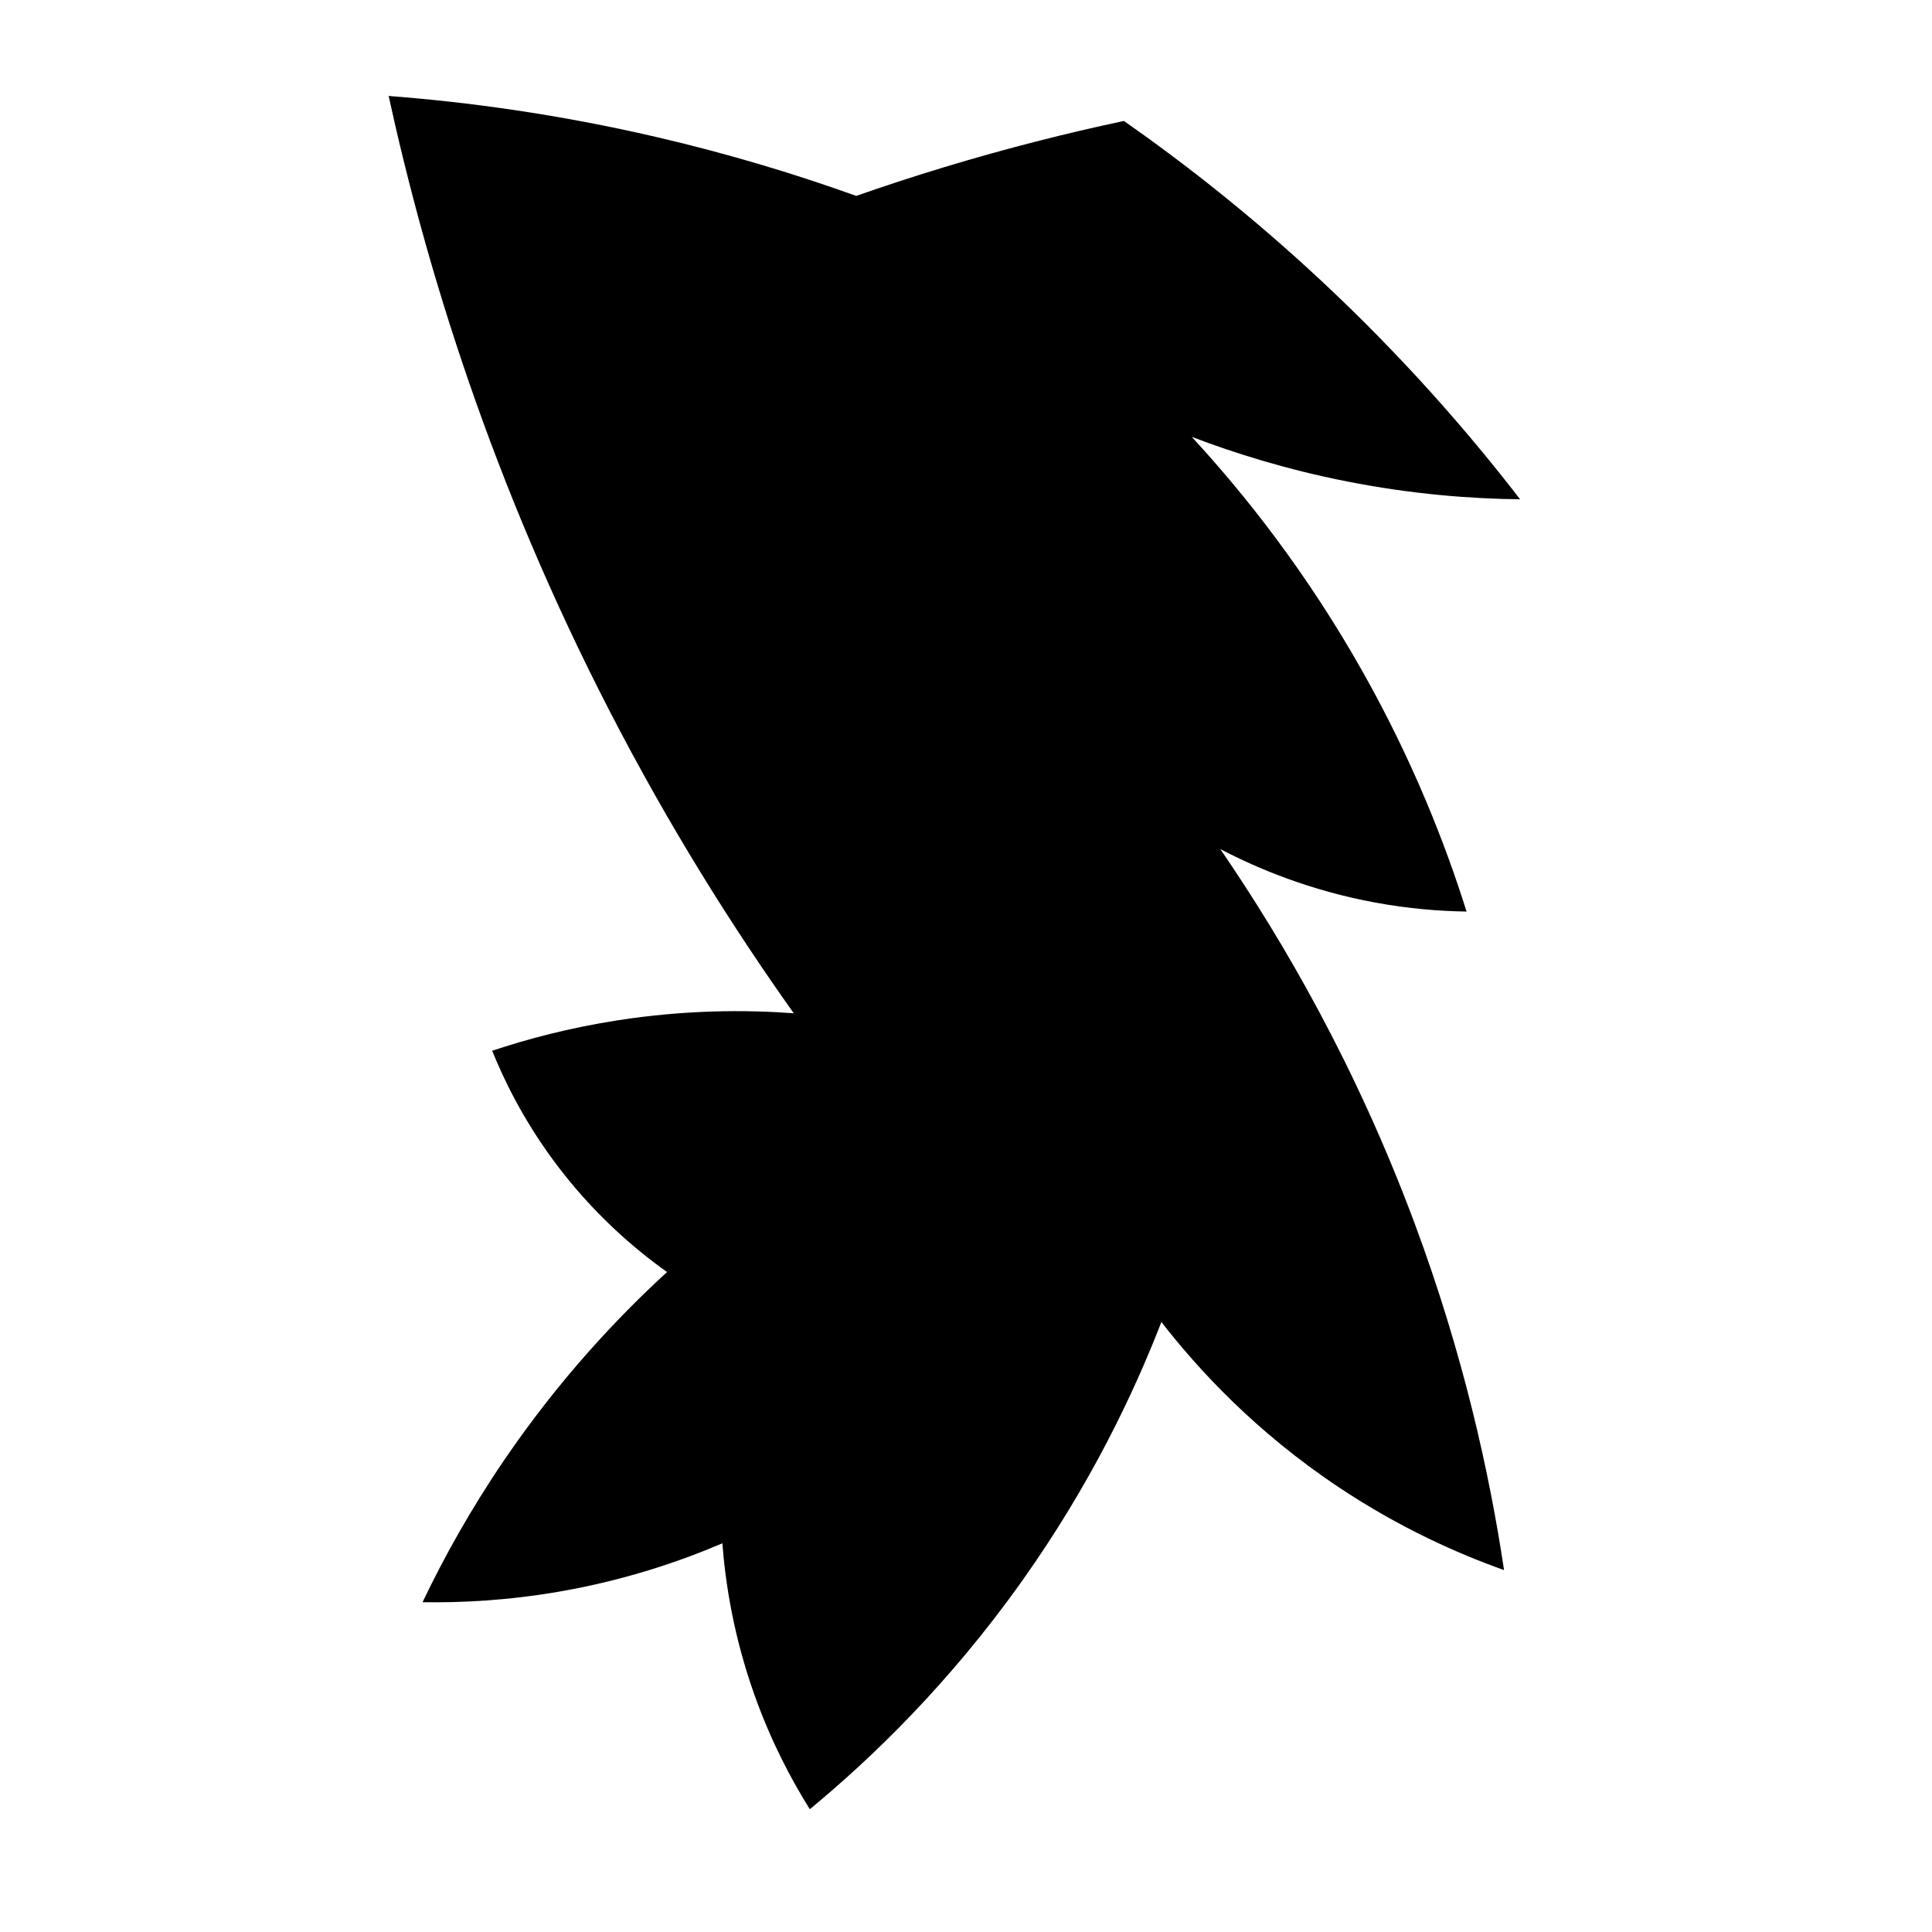 <?xml version="1.0" encoding="iso-8859-1"?>
<!-- Generator: Adobe Illustrator 27.8.1, SVG Export Plug-In . SVG Version: 6.00 Build 0)  -->
<svg version="1.1" id="Ebene_3" xmlns="http://www.w3.org/2000/svg" xmlns:xlink="http://www.w3.org/1999/xlink" x="0px" y="0px"
	 viewBox="0 0 1080 1080" style="enable-background:new 0 0 1080 1080;" xml:space="preserve">
<path d="M628.274,67.61c-31.915,6.783-65.627,15.28-100.76,25.938c-16.883,5.122-33.181,10.466-48.884,15.962
	c-33.075-11.883-70.422-23.331-111.734-32.922c-55.018-12.772-105.548-19.574-149.643-22.945
	c21.114,96.665,57.766,216.387,123.705,344.18c33.159,64.265,68.465,120.377,102.755,168.598
	c-26.813-1.98-60.536-1.981-98.765,3.991c-26.695,4.17-50.125,10.399-69.834,16.96c6.927,17.122,17.537,38.529,33.919,60.855
	c21.998,29.979,45.989,50.147,63.848,62.85c-27.95,25.613-60.306,60.065-90.784,104.75c-19.274,28.26-34.238,55.393-45.891,79.81
	c21.646,0.358,47.724-0.924,76.817-5.986c36.786-6.4,67.396-16.93,90.784-26.936c1.698,22.356,6.242,51.889,17.957,84.798
	c9.297,26.116,20.655,47.46,30.926,63.848c34.438-28.446,77.837-70.12,118.717-127.696c38.132-53.705,62.333-104.711,77.815-144.655
	c20.389,26.274,52.609,61.461,99.762,92.779c33.837,22.474,65.968,36.715,91.781,45.891c-8.134-54.339-22.801-120.73-49.881-193.539
	c-32.778-88.126-73.498-158.114-108.741-209.501c21.183,11.045,50.473,23.258,86.793,29.929c18.725,3.439,35.893,4.776,50.879,4.988
	c-11.959-38.038-30.028-84.212-57.862-133.681c-31.625-56.209-66.356-99.788-95.772-131.686c23.966,9.158,53.098,18.3,86.793,24.941
	c36.635,7.22,69.512,9.678,96.769,9.976c-29.099-37.757-65.897-80-111.734-122.708C699.692,120.694,662.306,91.421,628.274,67.61z"
	/>
</svg>
